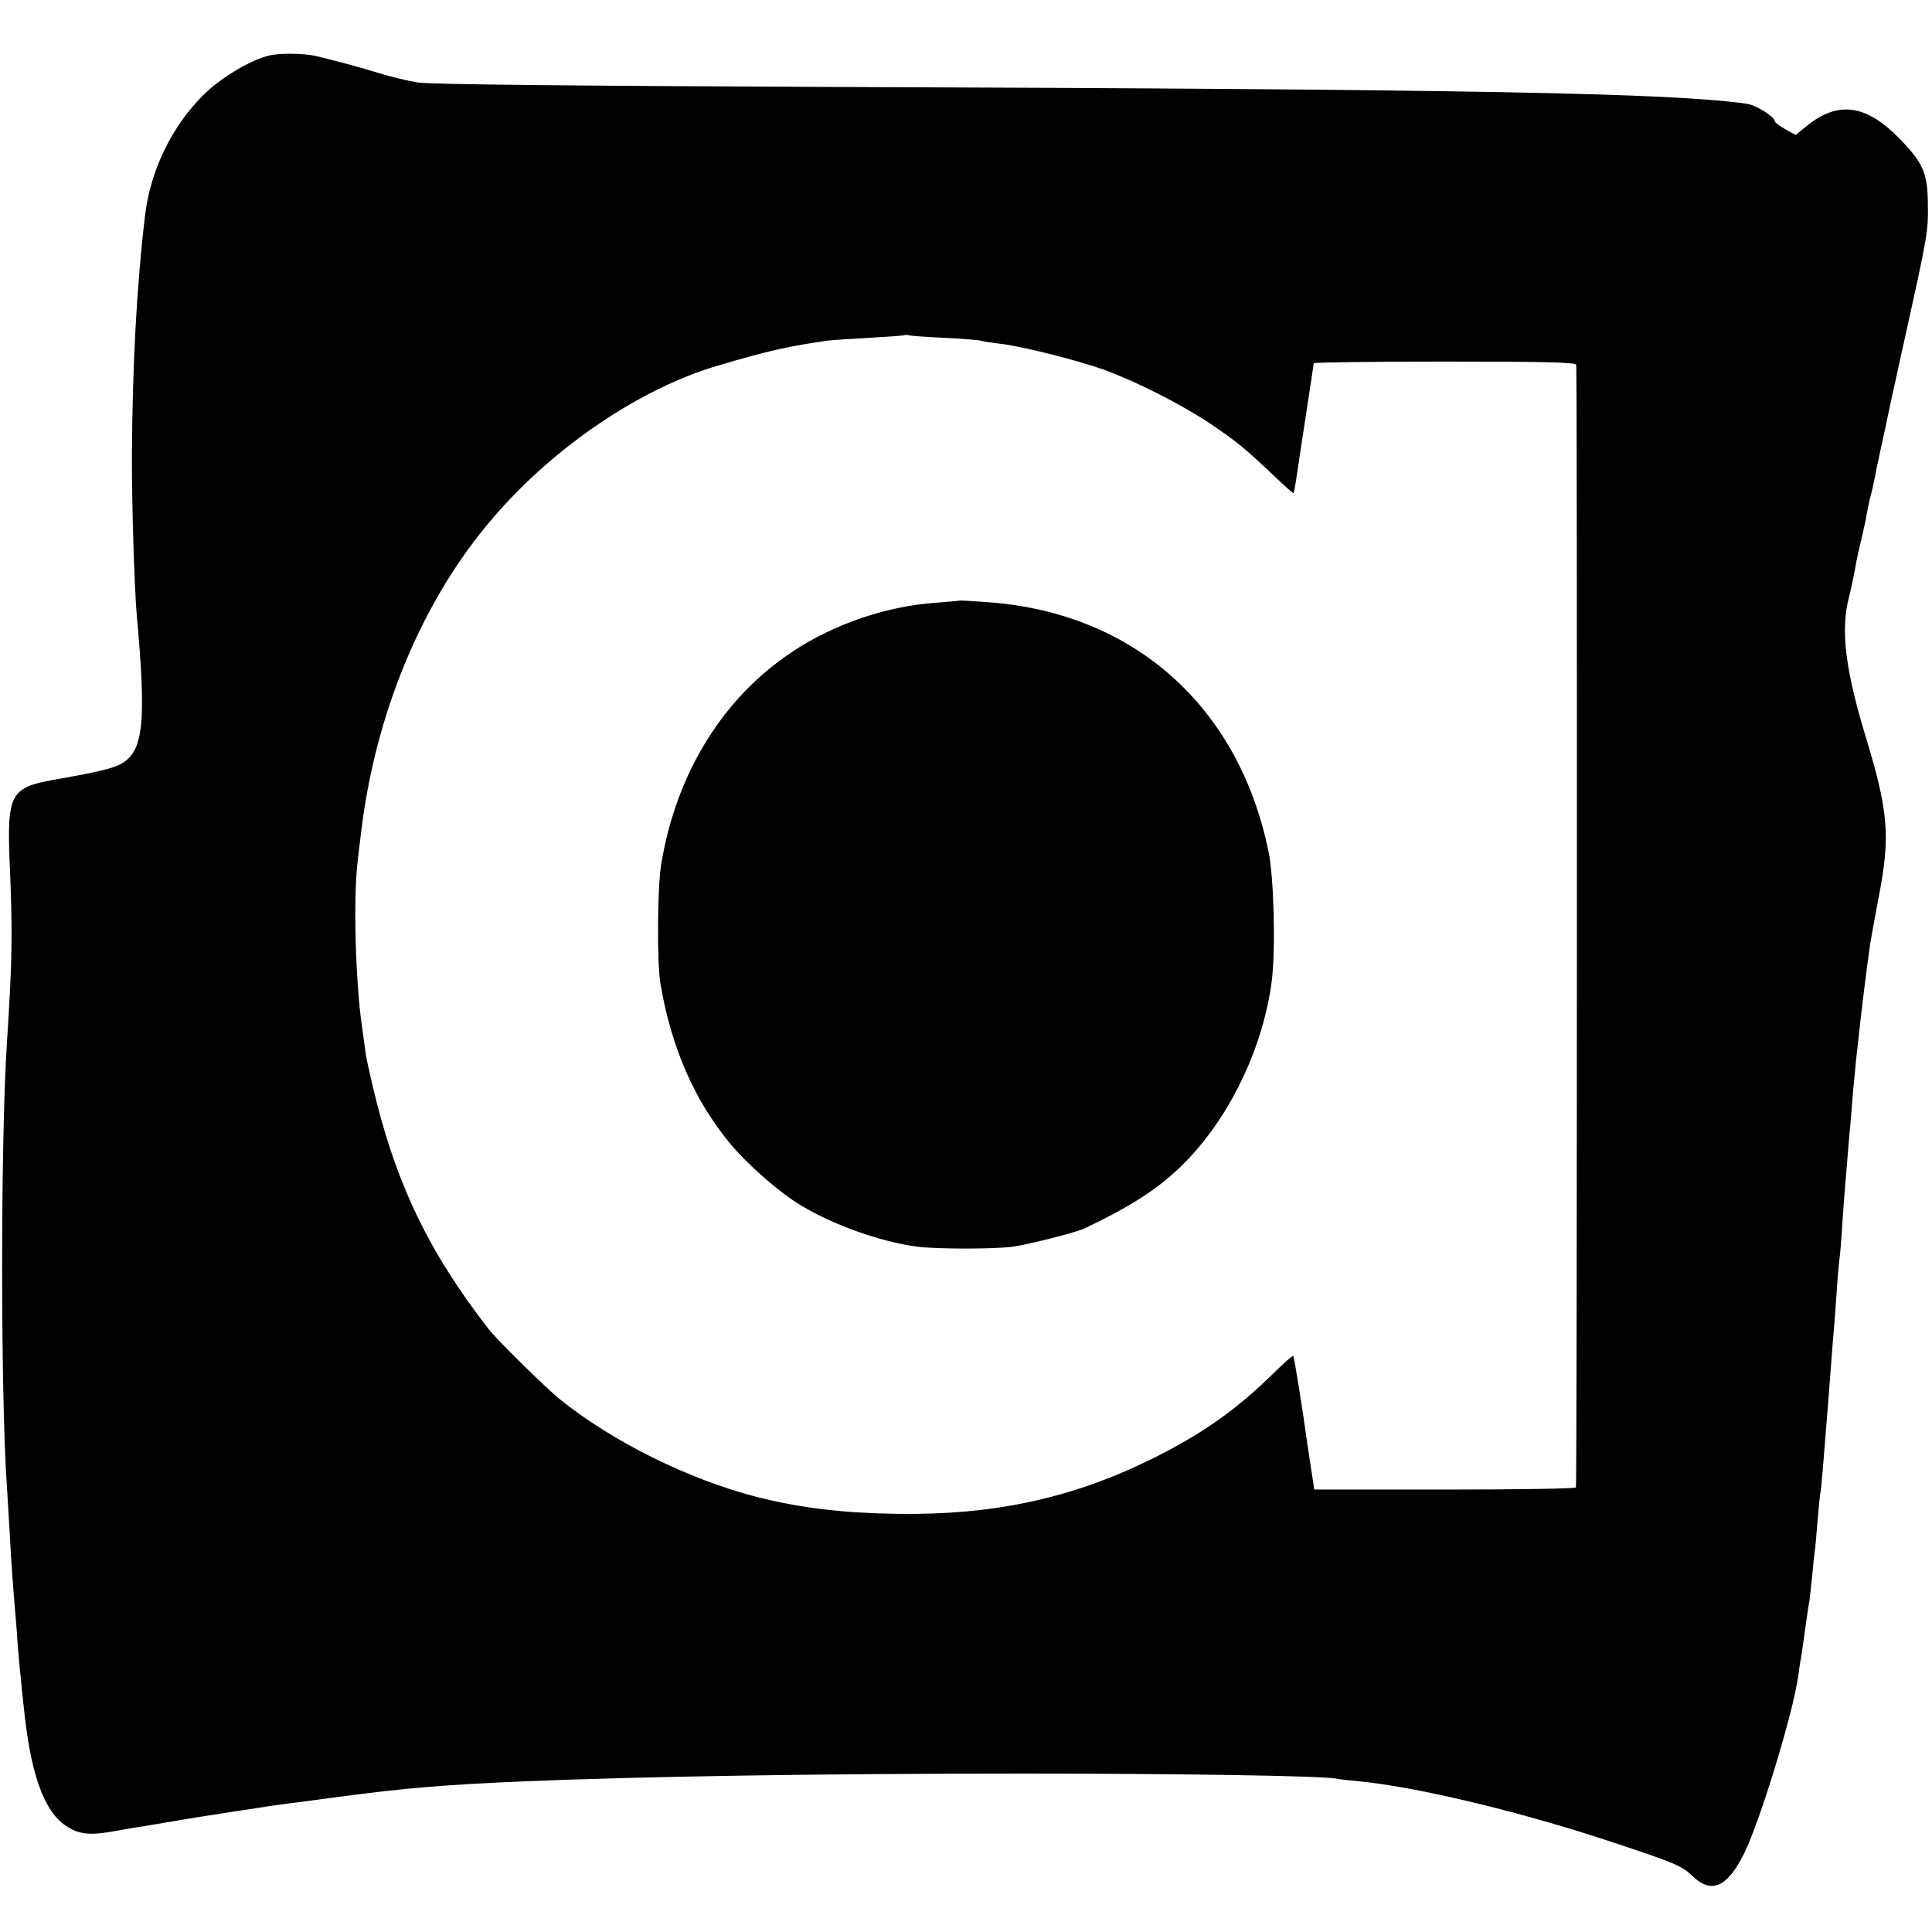 <?xml version="1.0" standalone="no"?>
<!DOCTYPE svg PUBLIC "-//W3C//DTD SVG 20010904//EN"
 "http://www.w3.org/TR/2001/REC-SVG-20010904/DTD/svg10.dtd">
<svg version="1.0" xmlns="http://www.w3.org/2000/svg"
 width="700pt" height="700pt" viewBox="0 0 700 700"
 preserveAspectRatio="xMidYMid meet">
<g transform="translate(0,700) scale(0.1,-0.1)"
fill="#000000" stroke="none">
<path d="M976 6799 c-68 -16 -173 -79 -236 -140 -117 -115 -196 -277 -215
-444 -30 -253 -45 -543 -47 -855 -1 -182 9 -496 18 -595 32 -351 24 -464 -34
-516 -33 -29 -72 -40 -265 -74 -159 -28 -172 -52 -162 -300 11 -260 10 -343
-10 -655 -23 -354 -23 -1276 0 -1605 2 -27 6 -102 10 -165 6 -115 10 -169 20
-290 3 -36 8 -94 10 -130 3 -36 7 -83 10 -105 2 -22 6 -67 10 -100 25 -251 73
-387 155 -441 46 -31 88 -35 178 -18 37 7 85 15 107 18 49 8 84 14 155 26 30
5 73 12 95 15 43 7 55 9 155 24 36 6 85 13 110 16 25 3 110 14 190 25 242 32
373 43 670 56 444 18 1069 28 1810 28 560 0 1074 -8 1130 -18 14 -3 52 -7 84
-10 209 -20 586 -110 916 -220 230 -76 253 -86 292 -123 69 -67 127 -41 188
83 58 119 175 502 195 639 3 23 7 52 10 65 2 13 9 60 15 104 6 45 13 92 16
106 2 14 6 54 10 90 3 36 7 75 9 86 2 12 6 61 10 110 4 49 9 98 11 108 2 10 6
51 9 90 3 39 8 96 10 126 6 73 13 157 20 255 3 44 8 100 10 125 2 25 7 86 10
135 3 50 8 101 10 115 2 14 7 70 10 125 4 55 8 116 10 135 2 19 6 73 10 120 4
47 8 99 10 115 1 17 6 66 9 110 4 44 9 96 11 115 2 19 7 60 10 90 9 86 30 254
41 330 3 19 17 96 31 170 43 221 35 310 -47 580 -74 243 -92 389 -61 505 10
42 18 79 27 130 3 17 12 55 19 85 7 30 16 69 18 85 3 17 9 48 15 70 6 22 13
54 16 70 3 17 7 39 10 50 2 11 14 65 26 120 11 55 45 210 75 345 79 358 82
372 80 473 -1 111 -18 148 -103 235 -122 125 -224 138 -339 43 l-37 -30 -38
21 c-21 12 -38 25 -38 29 0 16 -68 59 -101 63 -269 39 -1003 53 -3314 61 -934
4 -1454 9 -1500 16 -38 6 -104 22 -145 35 -64 20 -150 43 -225 61 -43 10 -132
11 -169 2z m2446 -1023 c64 -3 122 -8 130 -10 7 -3 38 -7 68 -11 78 -8 287
-61 384 -96 120 -45 276 -124 381 -194 96 -65 127 -90 234 -192 36 -34 66 -61
68 -60 1 2 7 32 12 68 5 35 21 139 35 231 14 92 26 169 26 172 0 3 214 6 475
6 373 0 475 -3 476 -12 4 -54 3 -4062 -1 -4067 -3 -5 -217 -8 -476 -8 l-472 0
-11 71 c-6 39 -13 87 -16 106 -12 92 -46 304 -49 307 -2 3 -30 -22 -63 -54
-141 -140 -270 -231 -458 -323 -287 -140 -567 -200 -915 -195 -196 3 -347 21
-503 60 -251 64 -528 201 -722 358 -49 40 -226 214 -255 252 -208 268 -324
503 -405 820 -18 72 -35 148 -39 170 -3 22 -10 72 -15 110 -23 161 -31 455
-16 585 3 30 8 73 11 95 50 445 223 862 484 1163 220 255 531 465 810 547 190
56 254 70 400 91 14 2 81 6 150 10 69 4 127 8 128 10 2 1 9 1 15 -1 7 -2 65
-6 129 -9z"/>
<path d="M3477 4824 c-1 -1 -40 -4 -87 -8 -177 -12 -368 -77 -517 -176 -254
-167 -424 -443 -478 -775 -13 -86 -15 -353 -2 -430 40 -232 122 -420 252 -578
64 -77 179 -178 258 -225 118 -71 287 -131 420 -149 72 -9 280 -9 347 0 57 8
230 52 259 66 187 89 288 157 384 260 155 168 265 406 295 638 14 114 8 372
-12 468 -108 526 -488 864 -1014 903 -57 4 -104 7 -105 6z"/>
</g>
</svg>
